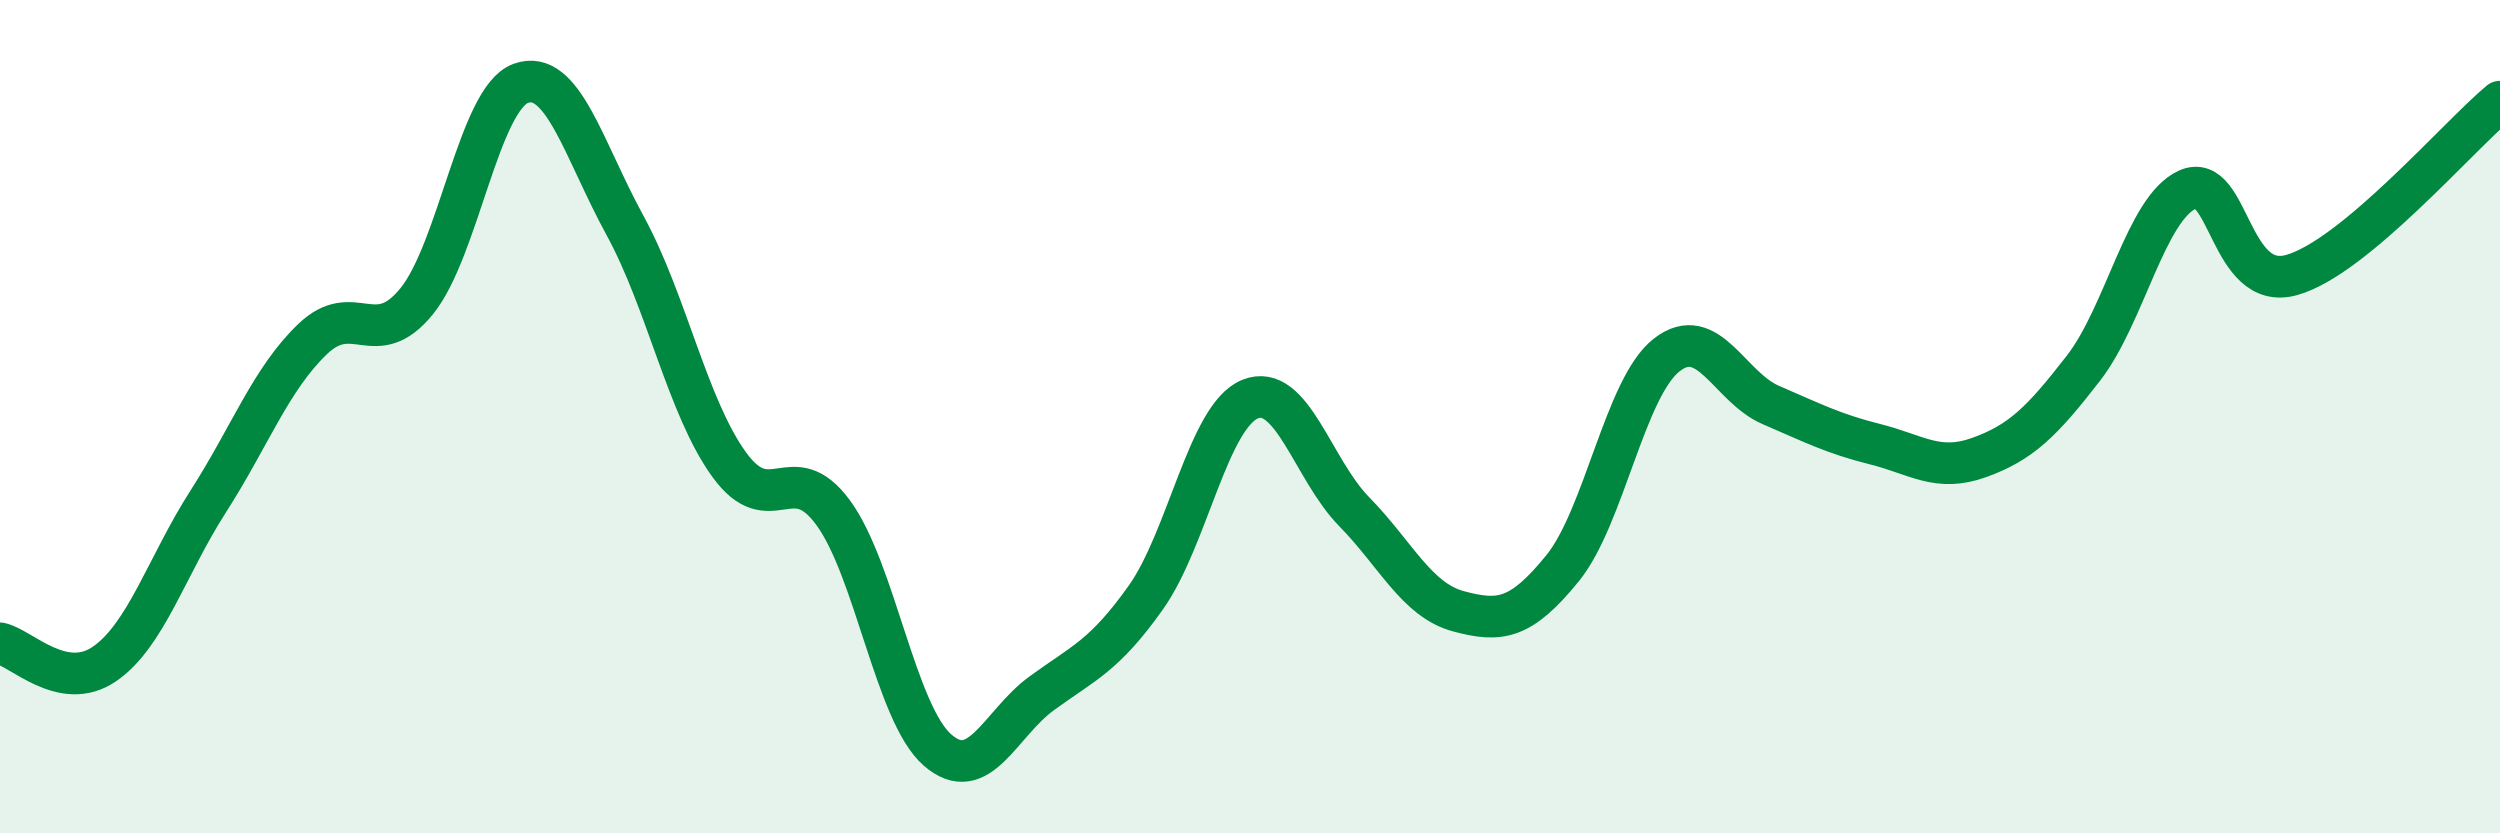 
    <svg width="60" height="20" viewBox="0 0 60 20" xmlns="http://www.w3.org/2000/svg">
      <path
        d="M 0,15.44 C 0.5,15.54 1.5,16.62 2.5,15.94 C 3.5,15.26 4,13.59 5,12.03 C 6,10.47 6.5,9.1 7.5,8.14 C 8.5,7.18 9,8.46 10,7.23 C 11,6 11.5,2.36 12.5,2 C 13.5,1.64 14,3.58 15,5.41 C 16,7.24 16.5,9.77 17.5,11.15 C 18.5,12.53 19,10.94 20,12.31 C 21,13.68 21.5,17.13 22.5,18 C 23.5,18.87 24,17.37 25,16.64 C 26,15.91 26.5,15.75 27.5,14.34 C 28.5,12.93 29,9.99 30,9.58 C 31,9.17 31.5,11.26 32.5,12.28 C 33.5,13.3 34,14.4 35,14.67 C 36,14.94 36.5,14.87 37.5,13.64 C 38.5,12.41 39,9.3 40,8.52 C 41,7.74 41.5,9.29 42.5,9.72 C 43.5,10.15 44,10.41 45,10.66 C 46,10.91 46.5,11.34 47.5,10.98 C 48.5,10.62 49,10.13 50,8.84 C 51,7.55 51.5,5 52.5,4.55 C 53.5,4.1 53.5,7.02 55,6.6 C 56.5,6.18 59,3.27 60,2.44L60 20L0 20Z"
        fill="#008740"
        opacity="0.1"
        stroke-linecap="round"
        stroke-linejoin="round"
      />
      <path
        d="M 0,15.44 C 0.5,15.54 1.5,16.62 2.5,15.94 C 3.5,15.26 4,13.59 5,12.03 C 6,10.47 6.5,9.1 7.5,8.14 C 8.5,7.18 9,8.46 10,7.23 C 11,6 11.5,2.36 12.5,2 C 13.5,1.64 14,3.58 15,5.41 C 16,7.24 16.5,9.77 17.5,11.15 C 18.5,12.53 19,10.94 20,12.31 C 21,13.68 21.5,17.13 22.5,18 C 23.5,18.87 24,17.37 25,16.64 C 26,15.91 26.5,15.75 27.5,14.34 C 28.5,12.93 29,9.99 30,9.58 C 31,9.17 31.5,11.26 32.5,12.28 C 33.5,13.3 34,14.4 35,14.67 C 36,14.94 36.5,14.87 37.5,13.64 C 38.5,12.41 39,9.3 40,8.52 C 41,7.74 41.5,9.29 42.5,9.72 C 43.5,10.15 44,10.41 45,10.66 C 46,10.91 46.5,11.34 47.5,10.98 C 48.5,10.62 49,10.13 50,8.84 C 51,7.55 51.5,5 52.5,4.55 C 53.5,4.1 53.5,7.02 55,6.6 C 56.5,6.18 59,3.27 60,2.44"
        stroke="#008740"
        stroke-width="1"
        fill="none"
        stroke-linecap="round"
        stroke-linejoin="round"
      />
    </svg>
  